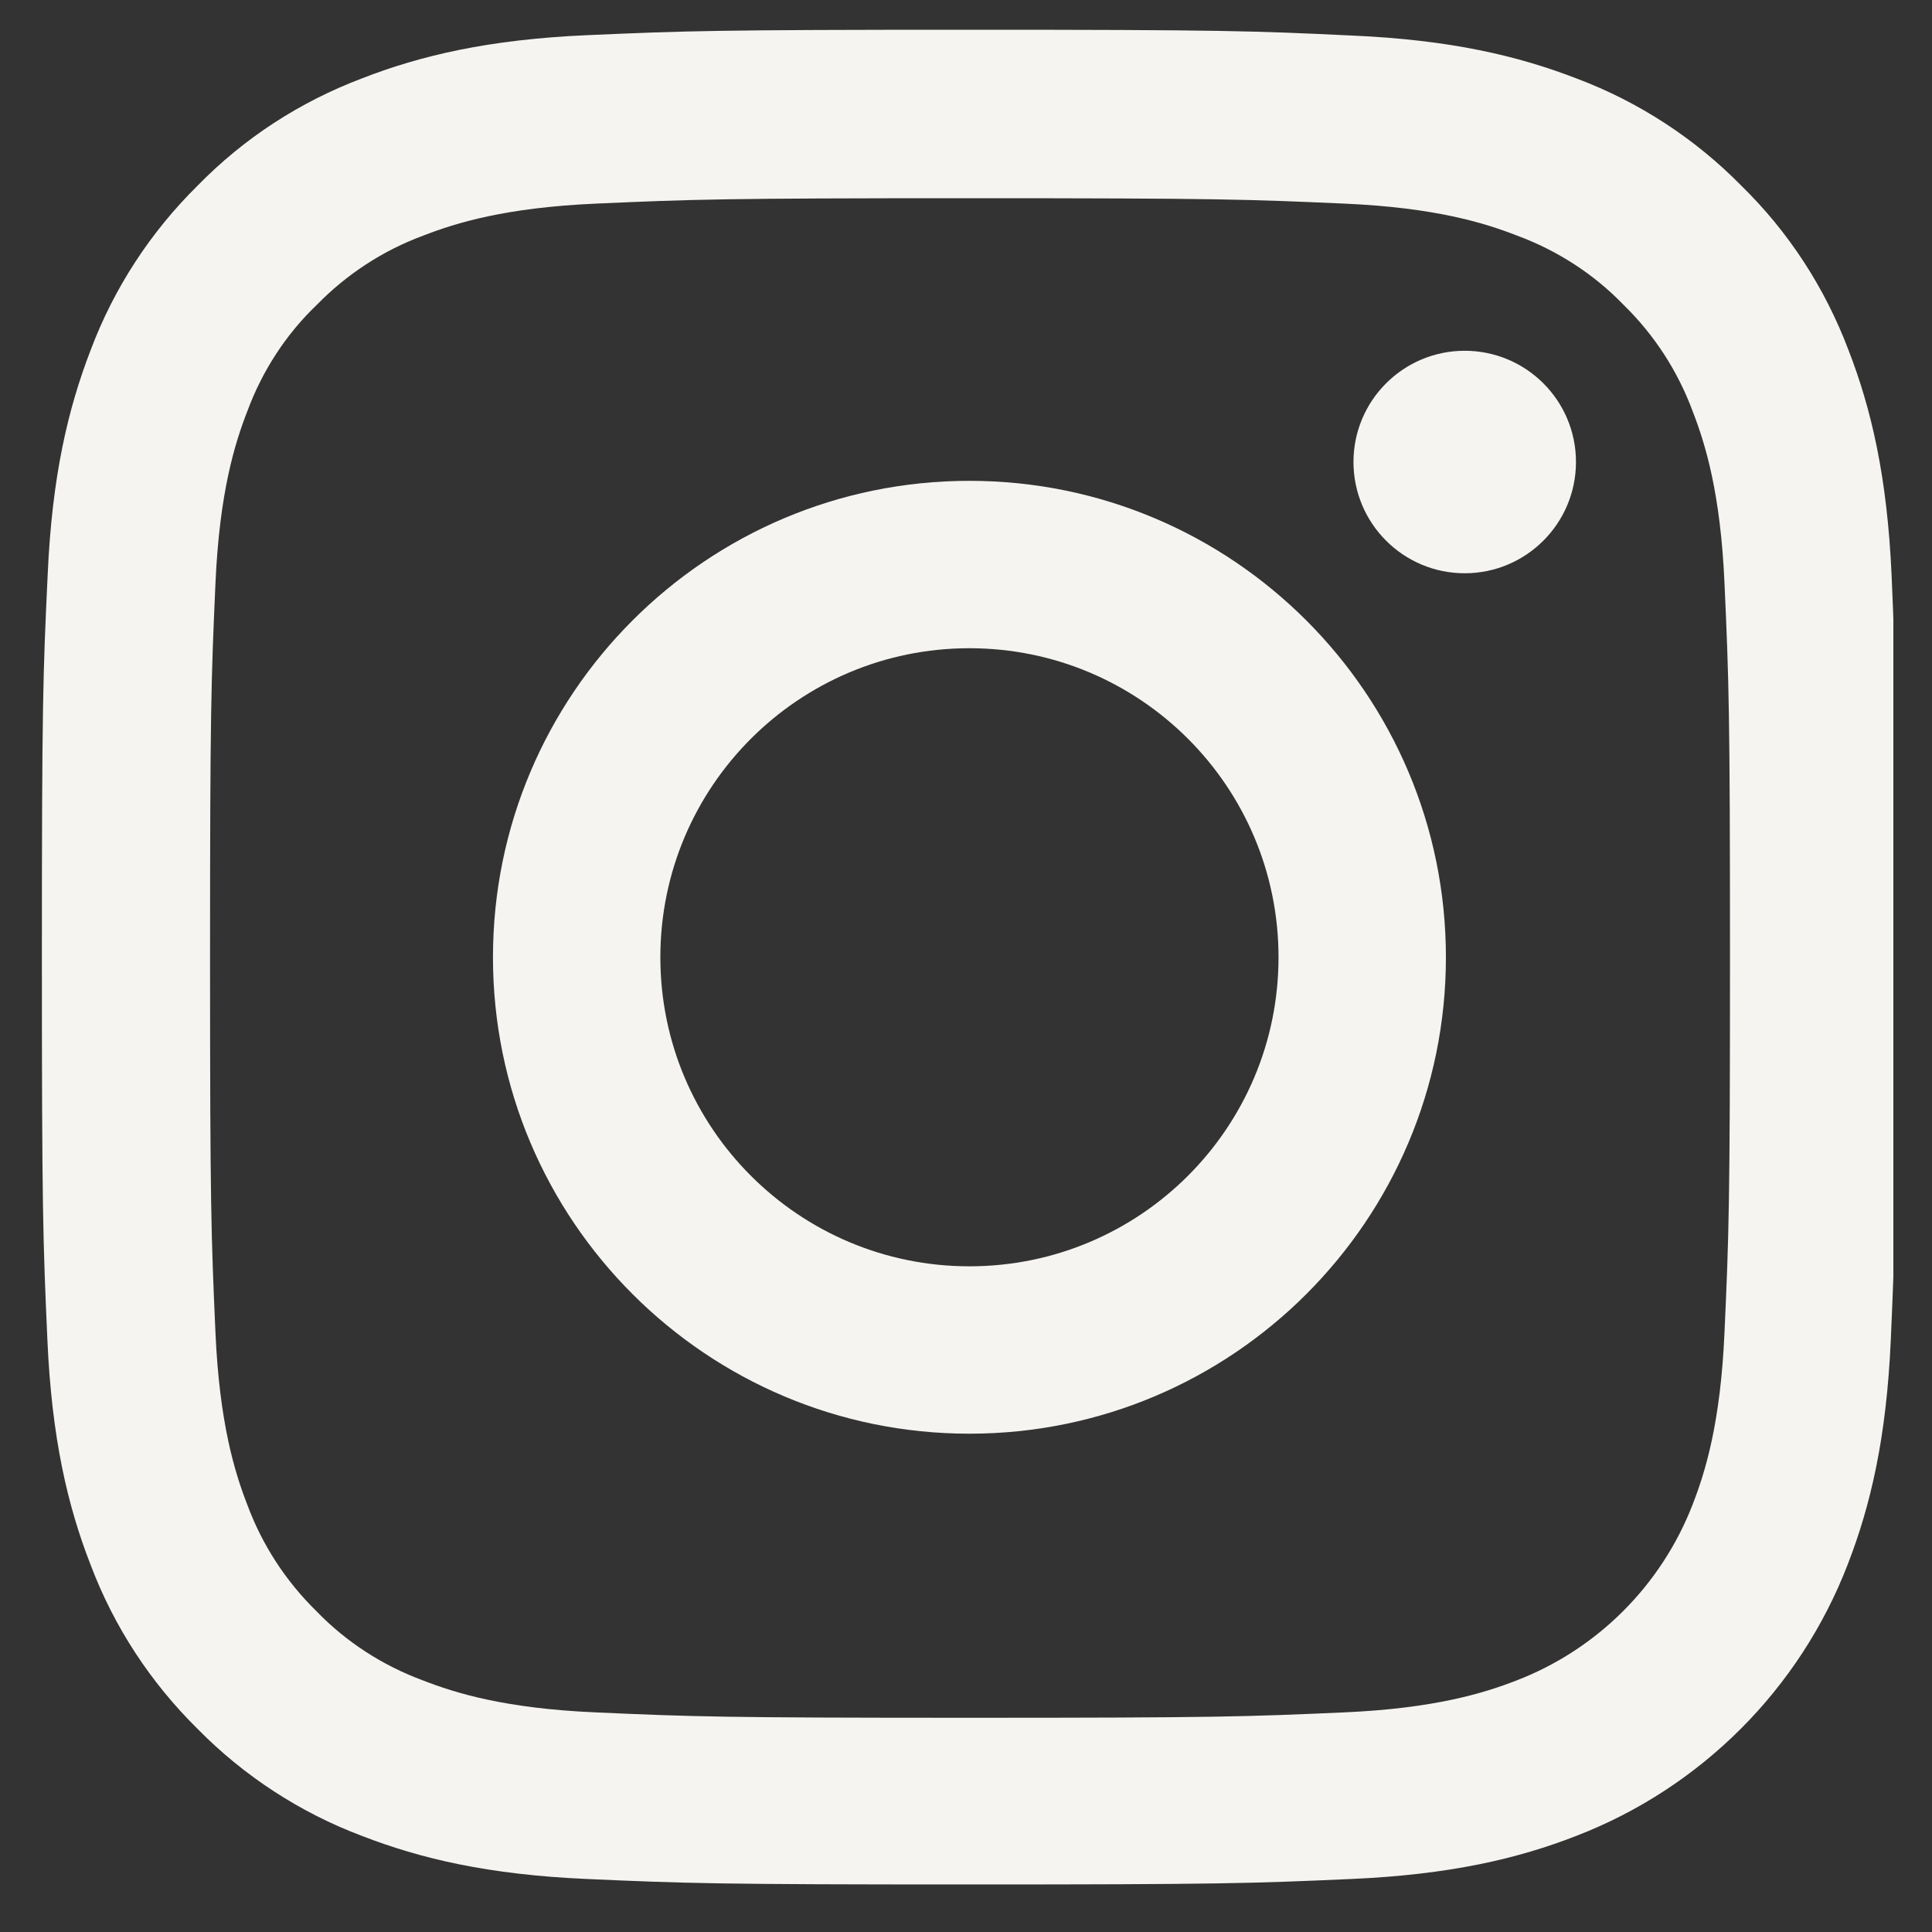 <svg width="25" height="25" viewBox="0 0 25 25" fill="none" xmlns="http://www.w3.org/2000/svg">
<rect x="0" y="0" width="25" height="25" fill="#333333" stroke="none"/>
<g clip-path="url(#clip0_4318_13858)">
<path d="M24.477 7.441C24.42 6.166 24.214 5.289 23.919 4.529C23.614 3.723 23.145 3.001 22.531 2.401C21.931 1.791 21.204 1.318 20.407 1.018C19.643 0.722 18.771 0.516 17.496 0.46C16.211 0.399 15.803 0.385 12.544 0.385C9.286 0.385 8.878 0.399 7.598 0.455C6.323 0.511 5.446 0.718 4.687 1.013C3.88 1.318 3.158 1.787 2.558 2.401C1.949 3.001 1.475 3.728 1.175 4.525C0.88 5.289 0.673 6.161 0.617 7.436C0.556 8.721 0.542 9.129 0.542 12.387C0.542 15.646 0.556 16.053 0.613 17.333C0.669 18.609 0.875 19.485 1.171 20.245C1.475 21.051 1.949 21.773 2.558 22.373C3.158 22.983 3.885 23.456 4.682 23.756C5.446 24.052 6.318 24.258 7.594 24.314C8.873 24.371 9.281 24.385 12.54 24.385C15.798 24.385 16.206 24.371 17.486 24.314C18.761 24.258 19.638 24.052 20.398 23.756C22.011 23.133 23.286 21.858 23.909 20.245C24.205 19.481 24.411 18.609 24.467 17.333C24.523 16.053 24.538 15.646 24.538 12.387C24.538 9.129 24.533 8.721 24.477 7.441ZM22.315 17.24C22.264 18.412 22.067 19.045 21.903 19.467C21.499 20.512 20.67 21.342 19.624 21.745C19.202 21.909 18.565 22.106 17.397 22.158C16.131 22.214 15.752 22.228 12.549 22.228C9.347 22.228 8.963 22.214 7.701 22.158C6.529 22.106 5.896 21.909 5.474 21.745C4.954 21.553 4.48 21.248 4.096 20.85C3.698 20.46 3.393 19.992 3.2 19.471C3.036 19.049 2.84 18.412 2.788 17.244C2.732 15.979 2.718 15.599 2.718 12.396C2.718 9.194 2.732 8.81 2.788 7.549C2.84 6.377 3.036 5.744 3.2 5.322C3.393 4.801 3.698 4.328 4.101 3.943C4.49 3.545 4.959 3.24 5.479 3.048C5.901 2.884 6.539 2.687 7.706 2.635C8.972 2.579 9.352 2.565 12.554 2.565C15.761 2.565 16.14 2.579 17.402 2.635C18.574 2.687 19.207 2.884 19.629 3.048C20.149 3.24 20.623 3.545 21.007 3.943C21.406 4.332 21.71 4.801 21.903 5.322C22.067 5.744 22.264 6.381 22.315 7.549C22.372 8.815 22.386 9.194 22.386 12.396C22.386 15.599 22.372 15.974 22.315 17.24Z" fill="#F5F4F1"/>
<path d="M12.544 6.222C9.141 6.222 6.379 8.983 6.379 12.387C6.379 15.791 9.141 18.552 12.544 18.552C15.948 18.552 18.71 15.791 18.71 12.387C18.71 8.983 15.948 6.222 12.544 6.222ZM12.544 16.386C10.336 16.386 8.545 14.595 8.545 12.387C8.545 10.179 10.336 8.388 12.544 8.388C14.753 8.388 16.544 10.179 16.544 12.387C16.544 14.595 14.753 16.386 12.544 16.386Z" fill="#F5F4F1"/>
<path d="M20.393 5.978C20.393 6.773 19.748 7.418 18.953 7.418C18.159 7.418 17.514 6.773 17.514 5.978C17.514 5.183 18.159 4.539 18.953 4.539C19.748 4.539 20.393 5.183 20.393 5.978Z" fill="#F5F4F1"/>
</g>
<defs>
<clipPath id="clip0_4318_13858">
<rect width="24" height="24" fill="white" transform="translate(0.5 0.385)"/>
</clipPath>
</defs>
</svg>
